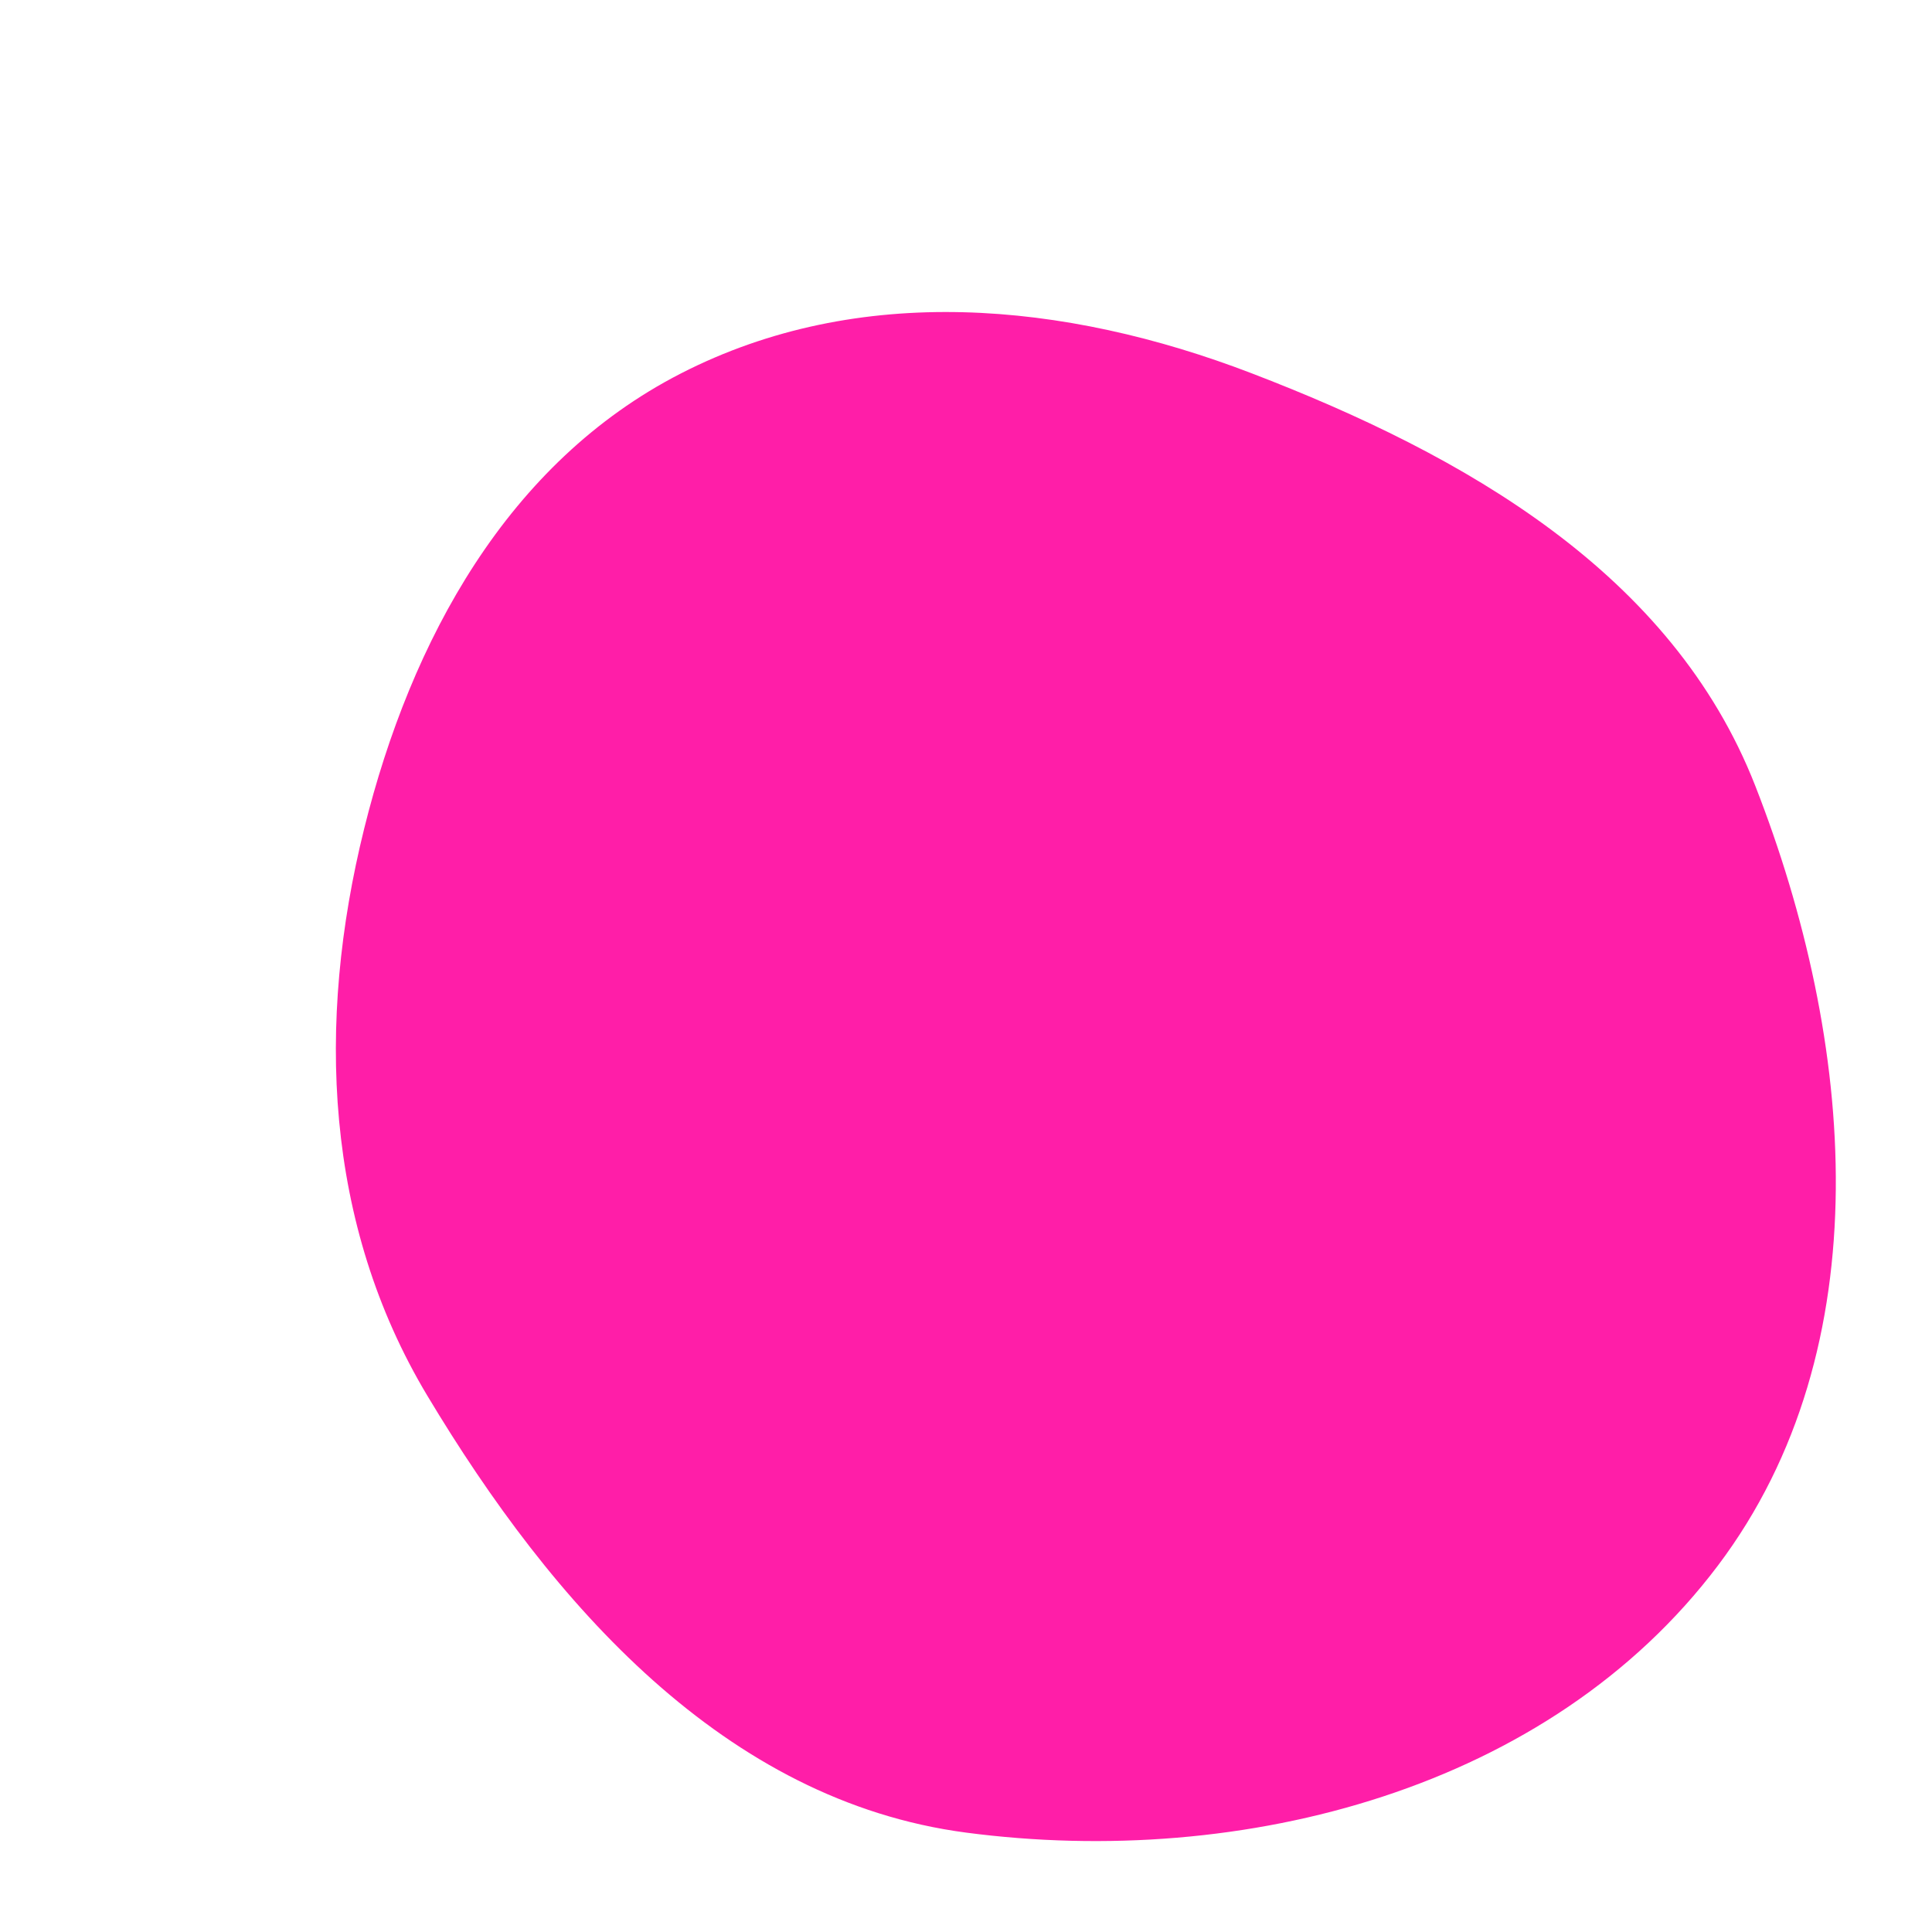 <svg width="256" height="256" viewBox="0 0 256 256" xmlns="http://www.w3.org/2000/svg">
    <path stroke="none" stroke-width="0" fill="#ff1ea8" d="M128,242.829C164.76,247.67,205.306,237.056,227.629,207.451C249.469,178.486,245.799,137.913,232.584,104.129C221.56,75.947,194.079,60.294,165.826,49.454C141.062,39.953,113.792,37.386,90.195,49.498C67.278,61.26,54.454,84.796,48.255,109.799C41.875,135.529,42.987,162.189,56.617,184.926C73.19,212.573,96.042,238.619,128,242.829"/>
</svg>